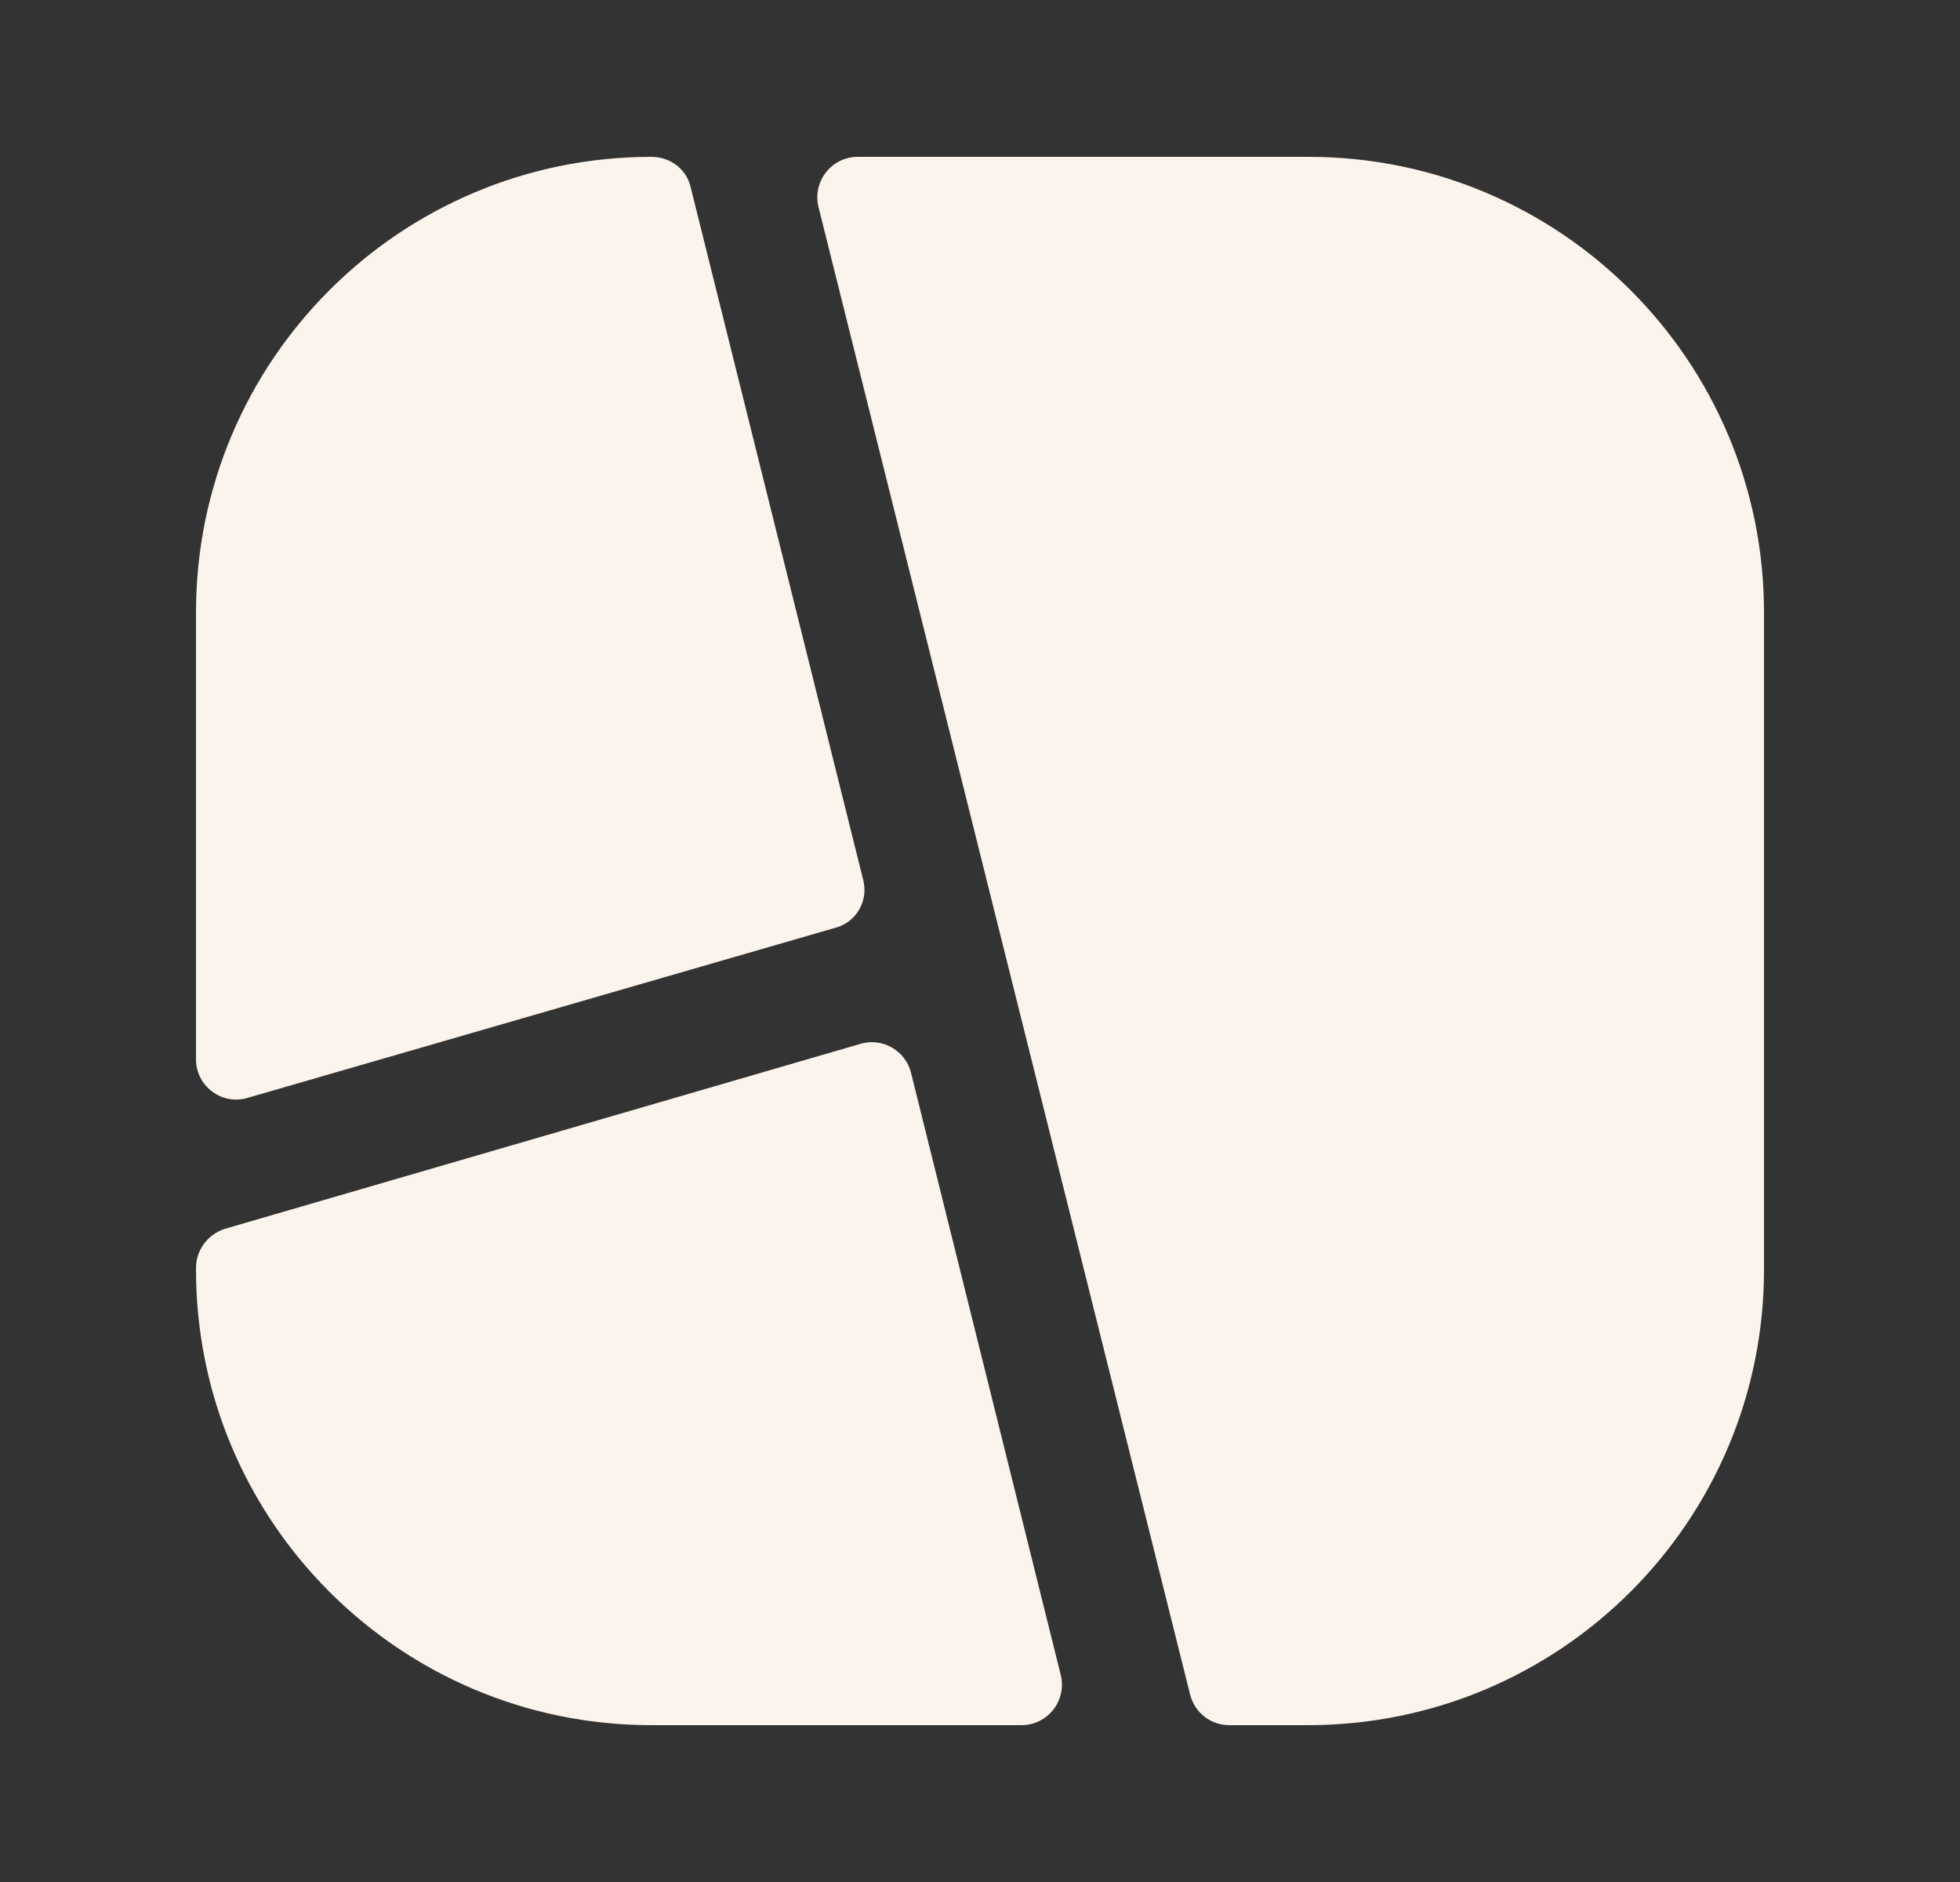 <?xml version="1.0" encoding="UTF-8"?>
<svg xmlns="http://www.w3.org/2000/svg" width="25" height="24" viewBox="0 0 25 24" fill="none">
  <rect x="0" y="0" width="25" height="24" fill="#333333" stroke="none"/>
  <path d="M11.01 11.22L8.81 2.39C8.76 2.16 8.55 2 8.31 2C5.1 2 2.5 4.6 2.5 7.81V13.51C2.5 13.85 2.83 14.1 3.16 14L10.66 11.83C10.92 11.76 11.08 11.49 11.01 11.22Z" fill="#FBF4EC"></path>
  <path d="M11.62 13.68C11.55 13.4 11.26 13.23 10.98 13.31L2.87 15.67C2.65 15.74 2.5 15.94 2.5 16.17V16.19C2.5 19.4 5.1 22 8.31 22H13.03C13.36 22 13.61 21.69 13.53 21.36L11.62 13.68Z" fill="#FBF4EC"></path>
  <path d="M16.69 2H10.94C10.61 2 10.36 2.31 10.44 2.64L15.18 21.61C15.24 21.84 15.44 22 15.68 22H16.68C19.9 22 22.5 19.4 22.5 16.19V7.81C22.5 4.6 19.9 2 16.69 2Z" fill="#FBF4EC"></path>
</svg>
